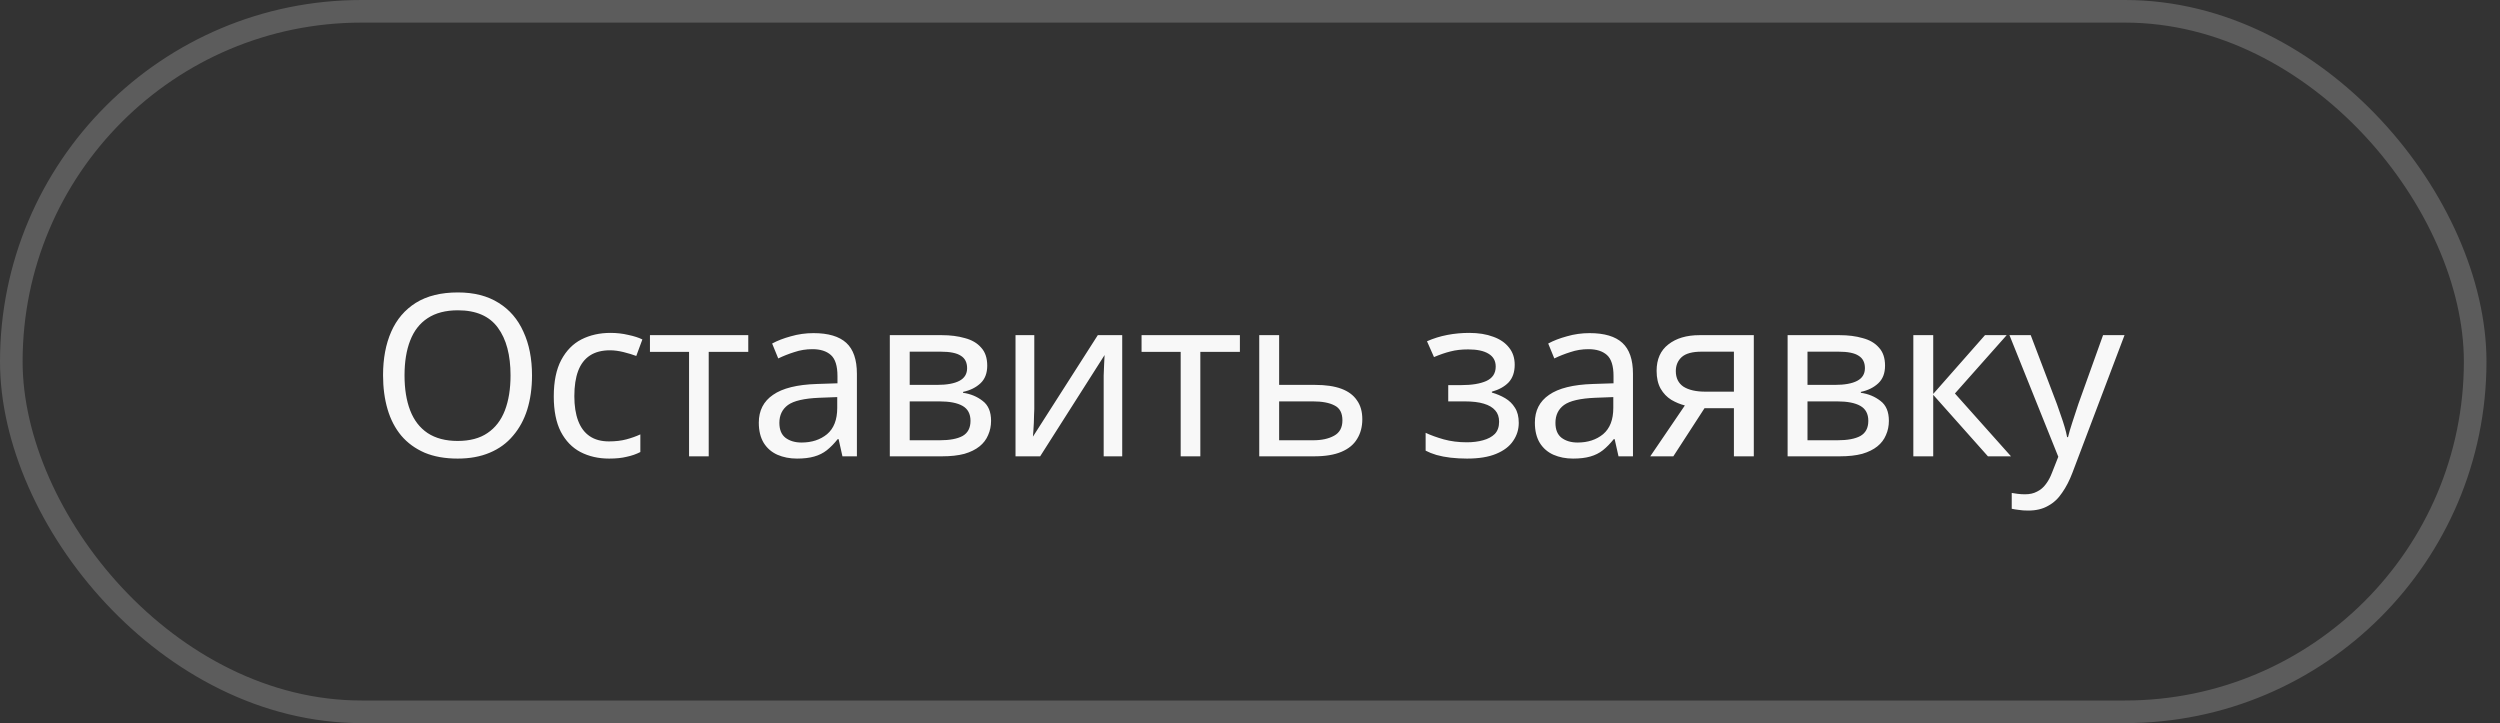 <?xml version="1.0" encoding="UTF-8"?> <svg xmlns="http://www.w3.org/2000/svg" width="159" height="46" viewBox="0 0 159 46" fill="none"><rect x="0" y="0" width="159" height="46" fill="#333333" stroke="none"/><rect opacity="0.2" x="0.719" y="0.719" width="156.702" height="44.552" rx="22.276" stroke="white" stroke-width="1.438"></rect><path d="M33.836 23.875C33.836 24.671 33.735 25.394 33.534 26.046C33.333 26.688 33.031 27.244 32.628 27.713C32.236 28.183 31.742 28.543 31.148 28.792C30.563 29.041 29.883 29.166 29.106 29.166C28.301 29.166 27.602 29.041 27.007 28.792C26.413 28.533 25.919 28.174 25.526 27.713C25.134 27.244 24.841 26.683 24.65 26.032C24.458 25.38 24.362 24.656 24.362 23.861C24.362 22.806 24.535 21.886 24.88 21.1C25.225 20.314 25.747 19.701 26.447 19.26C27.156 18.819 28.047 18.599 29.121 18.599C30.146 18.599 31.009 18.819 31.708 19.26C32.408 19.692 32.935 20.305 33.29 21.1C33.654 21.886 33.836 22.811 33.836 23.875ZM25.728 23.875C25.728 24.738 25.848 25.48 26.087 26.103C26.327 26.726 26.696 27.206 27.194 27.541C27.702 27.876 28.34 28.044 29.106 28.044C29.883 28.044 30.515 27.876 31.004 27.541C31.502 27.206 31.871 26.726 32.111 26.103C32.35 25.48 32.47 24.738 32.47 23.875C32.47 22.581 32.202 21.57 31.665 20.842C31.128 20.104 30.28 19.735 29.121 19.735C28.344 19.735 27.702 19.902 27.194 20.238C26.696 20.564 26.327 21.038 26.087 21.661C25.848 22.274 25.728 23.012 25.728 23.875ZM38.742 29.166C38.062 29.166 37.453 29.027 36.916 28.749C36.389 28.471 35.972 28.039 35.666 27.455C35.368 26.87 35.22 26.122 35.22 25.212C35.22 24.263 35.378 23.492 35.694 22.897C36.011 22.303 36.437 21.867 36.974 21.589C37.52 21.311 38.138 21.172 38.828 21.172C39.221 21.172 39.6 21.215 39.964 21.302C40.328 21.378 40.625 21.474 40.855 21.589L40.467 22.639C40.237 22.552 39.969 22.471 39.662 22.394C39.355 22.318 39.068 22.279 38.8 22.279C38.282 22.279 37.855 22.39 37.52 22.61C37.185 22.83 36.935 23.156 36.772 23.587C36.609 24.019 36.528 24.555 36.528 25.198C36.528 25.811 36.609 26.333 36.772 26.765C36.935 27.196 37.18 27.522 37.506 27.742C37.831 27.963 38.239 28.073 38.728 28.073C39.149 28.073 39.518 28.03 39.835 27.944C40.16 27.857 40.458 27.752 40.726 27.627V28.749C40.467 28.883 40.18 28.983 39.863 29.05C39.557 29.127 39.183 29.166 38.742 29.166ZM47.59 22.38H45.074V29.022H43.824V22.38H41.337V21.316H47.59V22.38ZM51.739 21.187C52.678 21.187 53.373 21.393 53.824 21.805C54.274 22.217 54.499 22.873 54.499 23.774V29.022H53.579L53.335 27.929H53.277C53.057 28.207 52.827 28.442 52.587 28.634C52.357 28.816 52.089 28.95 51.782 29.036C51.485 29.122 51.121 29.166 50.69 29.166C50.23 29.166 49.813 29.084 49.439 28.921C49.075 28.758 48.787 28.509 48.576 28.174C48.365 27.828 48.26 27.397 48.26 26.88C48.26 26.113 48.562 25.523 49.166 25.111C49.77 24.69 50.699 24.46 51.955 24.421L53.263 24.378V23.918C53.263 23.276 53.124 22.83 52.846 22.581C52.568 22.332 52.175 22.207 51.667 22.207C51.265 22.207 50.881 22.27 50.517 22.394C50.153 22.509 49.813 22.643 49.496 22.797L49.108 21.848C49.444 21.666 49.841 21.512 50.301 21.388C50.761 21.254 51.241 21.187 51.739 21.187ZM52.113 25.298C51.154 25.337 50.488 25.49 50.114 25.758C49.75 26.027 49.568 26.405 49.568 26.894C49.568 27.325 49.698 27.642 49.956 27.843C50.225 28.044 50.565 28.145 50.977 28.145C51.629 28.145 52.17 27.968 52.602 27.613C53.033 27.249 53.248 26.693 53.248 25.945V25.255L52.113 25.298ZM62.788 23.257C62.788 23.736 62.644 24.11 62.357 24.378C62.069 24.647 61.7 24.829 61.25 24.924V24.982C61.729 25.049 62.146 25.222 62.5 25.5C62.855 25.768 63.032 26.19 63.032 26.765C63.032 27.09 62.97 27.392 62.845 27.67C62.73 27.948 62.548 28.188 62.299 28.389C62.05 28.59 61.729 28.749 61.336 28.864C60.943 28.969 60.468 29.022 59.913 29.022H56.592V21.316H59.898C60.445 21.316 60.933 21.378 61.365 21.503C61.806 21.618 62.151 21.819 62.4 22.107C62.658 22.385 62.788 22.768 62.788 23.257ZM61.724 26.765C61.724 26.324 61.556 26.008 61.221 25.816C60.886 25.624 60.392 25.528 59.74 25.528H57.857V28.001H59.769C60.401 28.001 60.886 27.91 61.221 27.728C61.556 27.536 61.724 27.215 61.724 26.765ZM61.508 23.415C61.508 23.051 61.374 22.787 61.106 22.624C60.847 22.452 60.421 22.366 59.826 22.366H57.857V24.479H59.596C60.219 24.479 60.694 24.393 61.02 24.22C61.346 24.047 61.508 23.779 61.508 23.415ZM65.781 26.017C65.781 26.103 65.776 26.228 65.766 26.391C65.766 26.544 65.761 26.712 65.752 26.894C65.742 27.067 65.733 27.234 65.723 27.397C65.714 27.551 65.704 27.675 65.694 27.771L69.82 21.316H71.373V29.022H70.194V24.479C70.194 24.326 70.194 24.124 70.194 23.875C70.204 23.626 70.213 23.381 70.223 23.142C70.233 22.893 70.242 22.706 70.252 22.581L66.154 29.022H64.587V21.316H65.781V26.017ZM78.857 22.38H76.341V29.022H75.091V22.38H72.603V21.316H78.857V22.38ZM83.638 24.479C84.309 24.479 84.865 24.56 85.306 24.723C85.747 24.886 86.078 25.131 86.298 25.456C86.528 25.773 86.643 26.175 86.643 26.664C86.643 27.143 86.533 27.56 86.312 27.915C86.102 28.269 85.771 28.543 85.32 28.734C84.87 28.926 84.29 29.022 83.581 29.022H80.088V21.316H81.353V24.479H83.638ZM85.378 26.736C85.378 26.266 85.21 25.95 84.875 25.787C84.549 25.615 84.089 25.528 83.495 25.528H81.353V28.001H83.523C84.06 28.001 84.501 27.905 84.846 27.713C85.201 27.522 85.378 27.196 85.378 26.736ZM93.445 21.172C94.03 21.172 94.538 21.254 94.969 21.417C95.4 21.57 95.736 21.8 95.975 22.107C96.215 22.404 96.335 22.768 96.335 23.199C96.335 23.669 96.205 24.043 95.947 24.321C95.688 24.589 95.333 24.785 94.883 24.91V24.968C95.189 25.054 95.472 25.174 95.731 25.327C95.99 25.48 96.196 25.682 96.349 25.931C96.512 26.18 96.593 26.501 96.593 26.894C96.593 27.316 96.474 27.699 96.234 28.044C96.004 28.389 95.645 28.662 95.156 28.864C94.677 29.065 94.058 29.166 93.301 29.166C92.937 29.166 92.587 29.146 92.252 29.108C91.926 29.07 91.629 29.012 91.36 28.936C91.102 28.859 90.872 28.768 90.67 28.662V27.527C90.996 27.68 91.38 27.819 91.82 27.944C92.271 28.068 92.76 28.13 93.287 28.13C93.67 28.13 94.015 28.087 94.322 28.001C94.638 27.915 94.887 27.781 95.07 27.599C95.252 27.407 95.343 27.148 95.343 26.822C95.343 26.525 95.261 26.285 95.098 26.103C94.935 25.912 94.691 25.768 94.365 25.672C94.049 25.576 93.641 25.528 93.143 25.528H92.108V24.493H92.942C93.603 24.493 94.13 24.407 94.523 24.234C94.926 24.052 95.127 23.746 95.127 23.314C95.127 22.95 94.974 22.677 94.667 22.495C94.37 22.313 93.939 22.222 93.373 22.222C92.951 22.222 92.578 22.265 92.252 22.351C91.936 22.428 91.586 22.548 91.202 22.71L90.757 21.704C91.169 21.522 91.6 21.388 92.05 21.302C92.501 21.215 92.966 21.172 93.445 21.172ZM101.097 21.187C102.036 21.187 102.731 21.393 103.181 21.805C103.632 22.217 103.857 22.873 103.857 23.774V29.022H102.937L102.692 27.929H102.635C102.414 28.207 102.184 28.442 101.945 28.634C101.715 28.816 101.446 28.95 101.14 29.036C100.843 29.122 100.478 29.166 100.047 29.166C99.587 29.166 99.17 29.084 98.796 28.921C98.432 28.758 98.145 28.509 97.934 28.174C97.723 27.828 97.618 27.397 97.618 26.88C97.618 26.113 97.919 25.523 98.523 25.111C99.127 24.69 100.057 24.46 101.312 24.421L102.62 24.378V23.918C102.62 23.276 102.481 22.83 102.204 22.581C101.926 22.332 101.533 22.207 101.025 22.207C100.622 22.207 100.239 22.27 99.875 22.394C99.51 22.509 99.17 22.643 98.854 22.797L98.466 21.848C98.801 21.666 99.199 21.512 99.659 21.388C100.119 21.254 100.598 21.187 101.097 21.187ZM101.47 25.298C100.512 25.337 99.846 25.49 99.472 25.758C99.108 26.027 98.926 26.405 98.926 26.894C98.926 27.325 99.055 27.642 99.314 27.843C99.582 28.044 99.922 28.145 100.335 28.145C100.986 28.145 101.528 27.968 101.959 27.613C102.39 27.249 102.606 26.693 102.606 25.945V25.255L101.47 25.298ZM106.424 29.022H104.957L107.157 25.787C106.86 25.71 106.572 25.591 106.294 25.428C106.016 25.255 105.791 25.02 105.619 24.723C105.446 24.416 105.36 24.038 105.36 23.587C105.36 22.849 105.609 22.289 106.107 21.905C106.606 21.512 107.267 21.316 108.091 21.316H111.542V29.022H110.277V25.96H108.408L106.424 29.022ZM106.582 23.602C106.582 24.043 106.745 24.373 107.071 24.594C107.406 24.805 107.871 24.91 108.465 24.91H110.277V22.366H108.221C107.636 22.366 107.214 22.48 106.956 22.71C106.706 22.941 106.582 23.238 106.582 23.602ZM119.889 23.257C119.889 23.736 119.745 24.11 119.457 24.378C119.17 24.647 118.801 24.829 118.35 24.924V24.982C118.829 25.049 119.246 25.222 119.601 25.5C119.956 25.768 120.133 26.19 120.133 26.765C120.133 27.09 120.071 27.392 119.946 27.67C119.831 27.948 119.649 28.188 119.4 28.389C119.151 28.59 118.829 28.749 118.436 28.864C118.044 28.969 117.569 29.022 117.013 29.022H113.692V21.316H116.999C117.545 21.316 118.034 21.378 118.465 21.503C118.906 21.618 119.251 21.819 119.5 22.107C119.759 22.385 119.889 22.768 119.889 23.257ZM118.825 26.765C118.825 26.324 118.657 26.008 118.321 25.816C117.986 25.624 117.492 25.528 116.841 25.528H114.957V28.001H116.869C117.502 28.001 117.986 27.91 118.321 27.728C118.657 27.536 118.825 27.215 118.825 26.765ZM118.609 23.415C118.609 23.051 118.475 22.787 118.206 22.624C117.948 22.452 117.521 22.366 116.927 22.366H114.957V24.479H116.697C117.32 24.479 117.794 24.393 118.12 24.22C118.446 24.047 118.609 23.779 118.609 23.415ZM126.245 21.316H127.625L124.333 25.025L127.899 29.022H126.432L122.953 25.111V29.022H121.688V21.316H122.953V25.054L126.245 21.316ZM127.802 21.316H129.154L130.821 25.701C130.917 25.96 131.003 26.209 131.08 26.448C131.166 26.688 131.243 26.923 131.31 27.153C131.377 27.373 131.43 27.589 131.468 27.8H131.526C131.583 27.56 131.674 27.249 131.799 26.865C131.923 26.472 132.053 26.079 132.187 25.686L133.754 21.316H135.12L131.799 30.086C131.617 30.565 131.401 30.982 131.152 31.336C130.912 31.701 130.615 31.979 130.261 32.17C129.916 32.371 129.494 32.472 128.995 32.472C128.765 32.472 128.564 32.458 128.392 32.429C128.219 32.41 128.071 32.386 127.946 32.357V31.351C128.051 31.37 128.176 31.389 128.32 31.408C128.473 31.427 128.631 31.437 128.794 31.437C129.091 31.437 129.345 31.38 129.556 31.265C129.777 31.159 129.963 31.001 130.117 30.79C130.27 30.589 130.4 30.349 130.505 30.071L130.908 29.05L127.802 21.316Z" fill="#F8F8F8"></path></svg> 